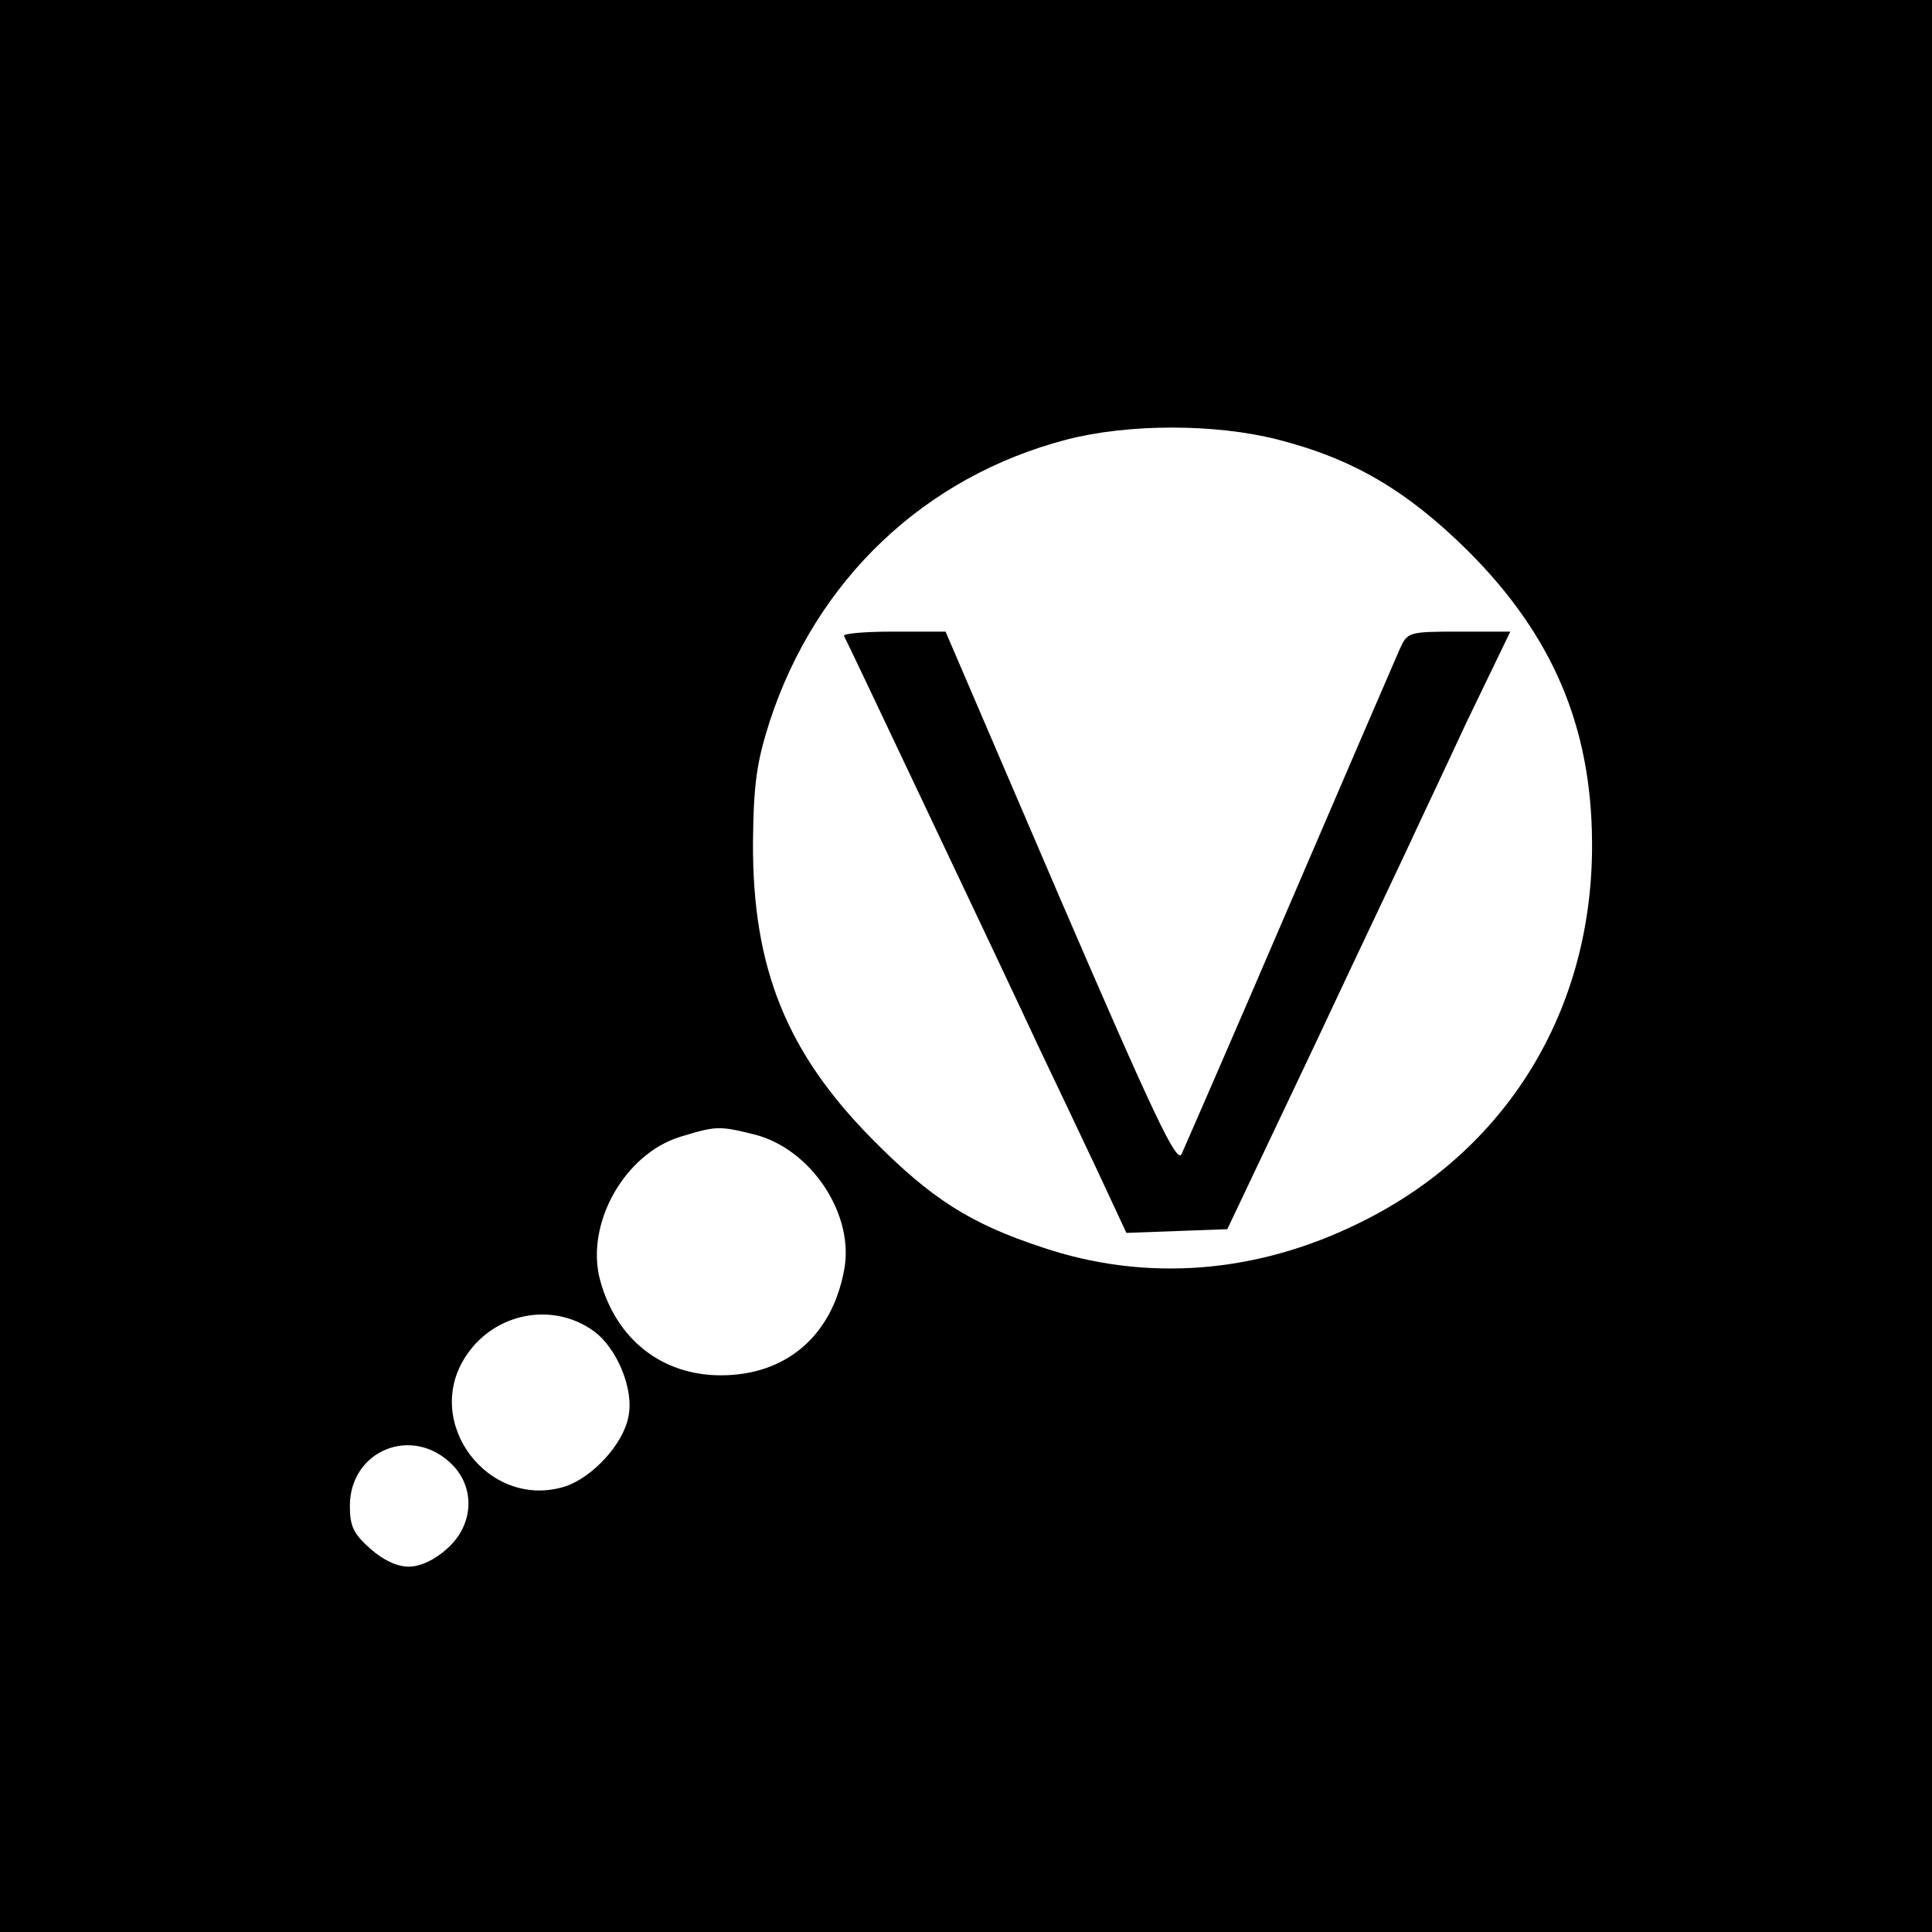 <?xml version="1.0" standalone="no"?>
<!DOCTYPE svg PUBLIC "-//W3C//DTD SVG 20010904//EN"
 "http://www.w3.org/TR/2001/REC-SVG-20010904/DTD/svg10.dtd">
<svg version="1.0" xmlns="http://www.w3.org/2000/svg"
 width="312pt" height="312pt" viewBox="0 0 312 312"
 preserveAspectRatio="xMidYMid meet">
<g transform="translate(0,312) scale(0.1,-0.1)"
fill="#000000" stroke="none">
<path d="M0 1560 l0 -1560 1560 0 1560 0 0 1560 0 1560 -1560 0 -1560 0 0
-1560z m2064 850 c121 -31 208 -82 307 -180 136 -136 199 -283 200 -470 2
-271 -138 -499 -376 -615 -166 -82 -345 -96 -513 -39 -115 38 -178 78 -272
173 -140 141 -195 278 -194 481 1 95 6 129 27 195 75 229 250 395 479 455 100
26 241 26 342 0z m-846 -1122 c92 -23 163 -130 145 -220 -20 -106 -94 -169
-199 -169 -95 0 -169 58 -195 154 -24 90 39 203 129 231 59 18 63 18 120 4z
m-260 -317 c38 -27 66 -94 57 -138 -8 -45 -59 -100 -104 -114 -123 -37 -230
105 -158 212 46 69 139 87 205 40z m-228 -216 c38 -38 35 -98 -8 -136 -20 -18
-43 -29 -62 -29 -19 0 -42 11 -62 29 -27 24 -33 36 -33 69 0 90 101 131 165
67z"/>
<path d="M1363 2093 c3 -5 64 -134 137 -288 73 -154 153 -323 177 -375 25 -52
67 -141 94 -198 l48 -103 82 3 81 3 140 295 c76 162 148 313 158 335 10 22 50
106 88 188 l71 147 -83 0 c-81 0 -83 -1 -95 -27 -7 -16 -87 -201 -178 -413
-91 -212 -170 -393 -175 -404 -8 -15 -45 63 -196 413 l-185 431 -84 0 c-46 0
-82 -3 -80 -7z"/>
</g>
</svg>
